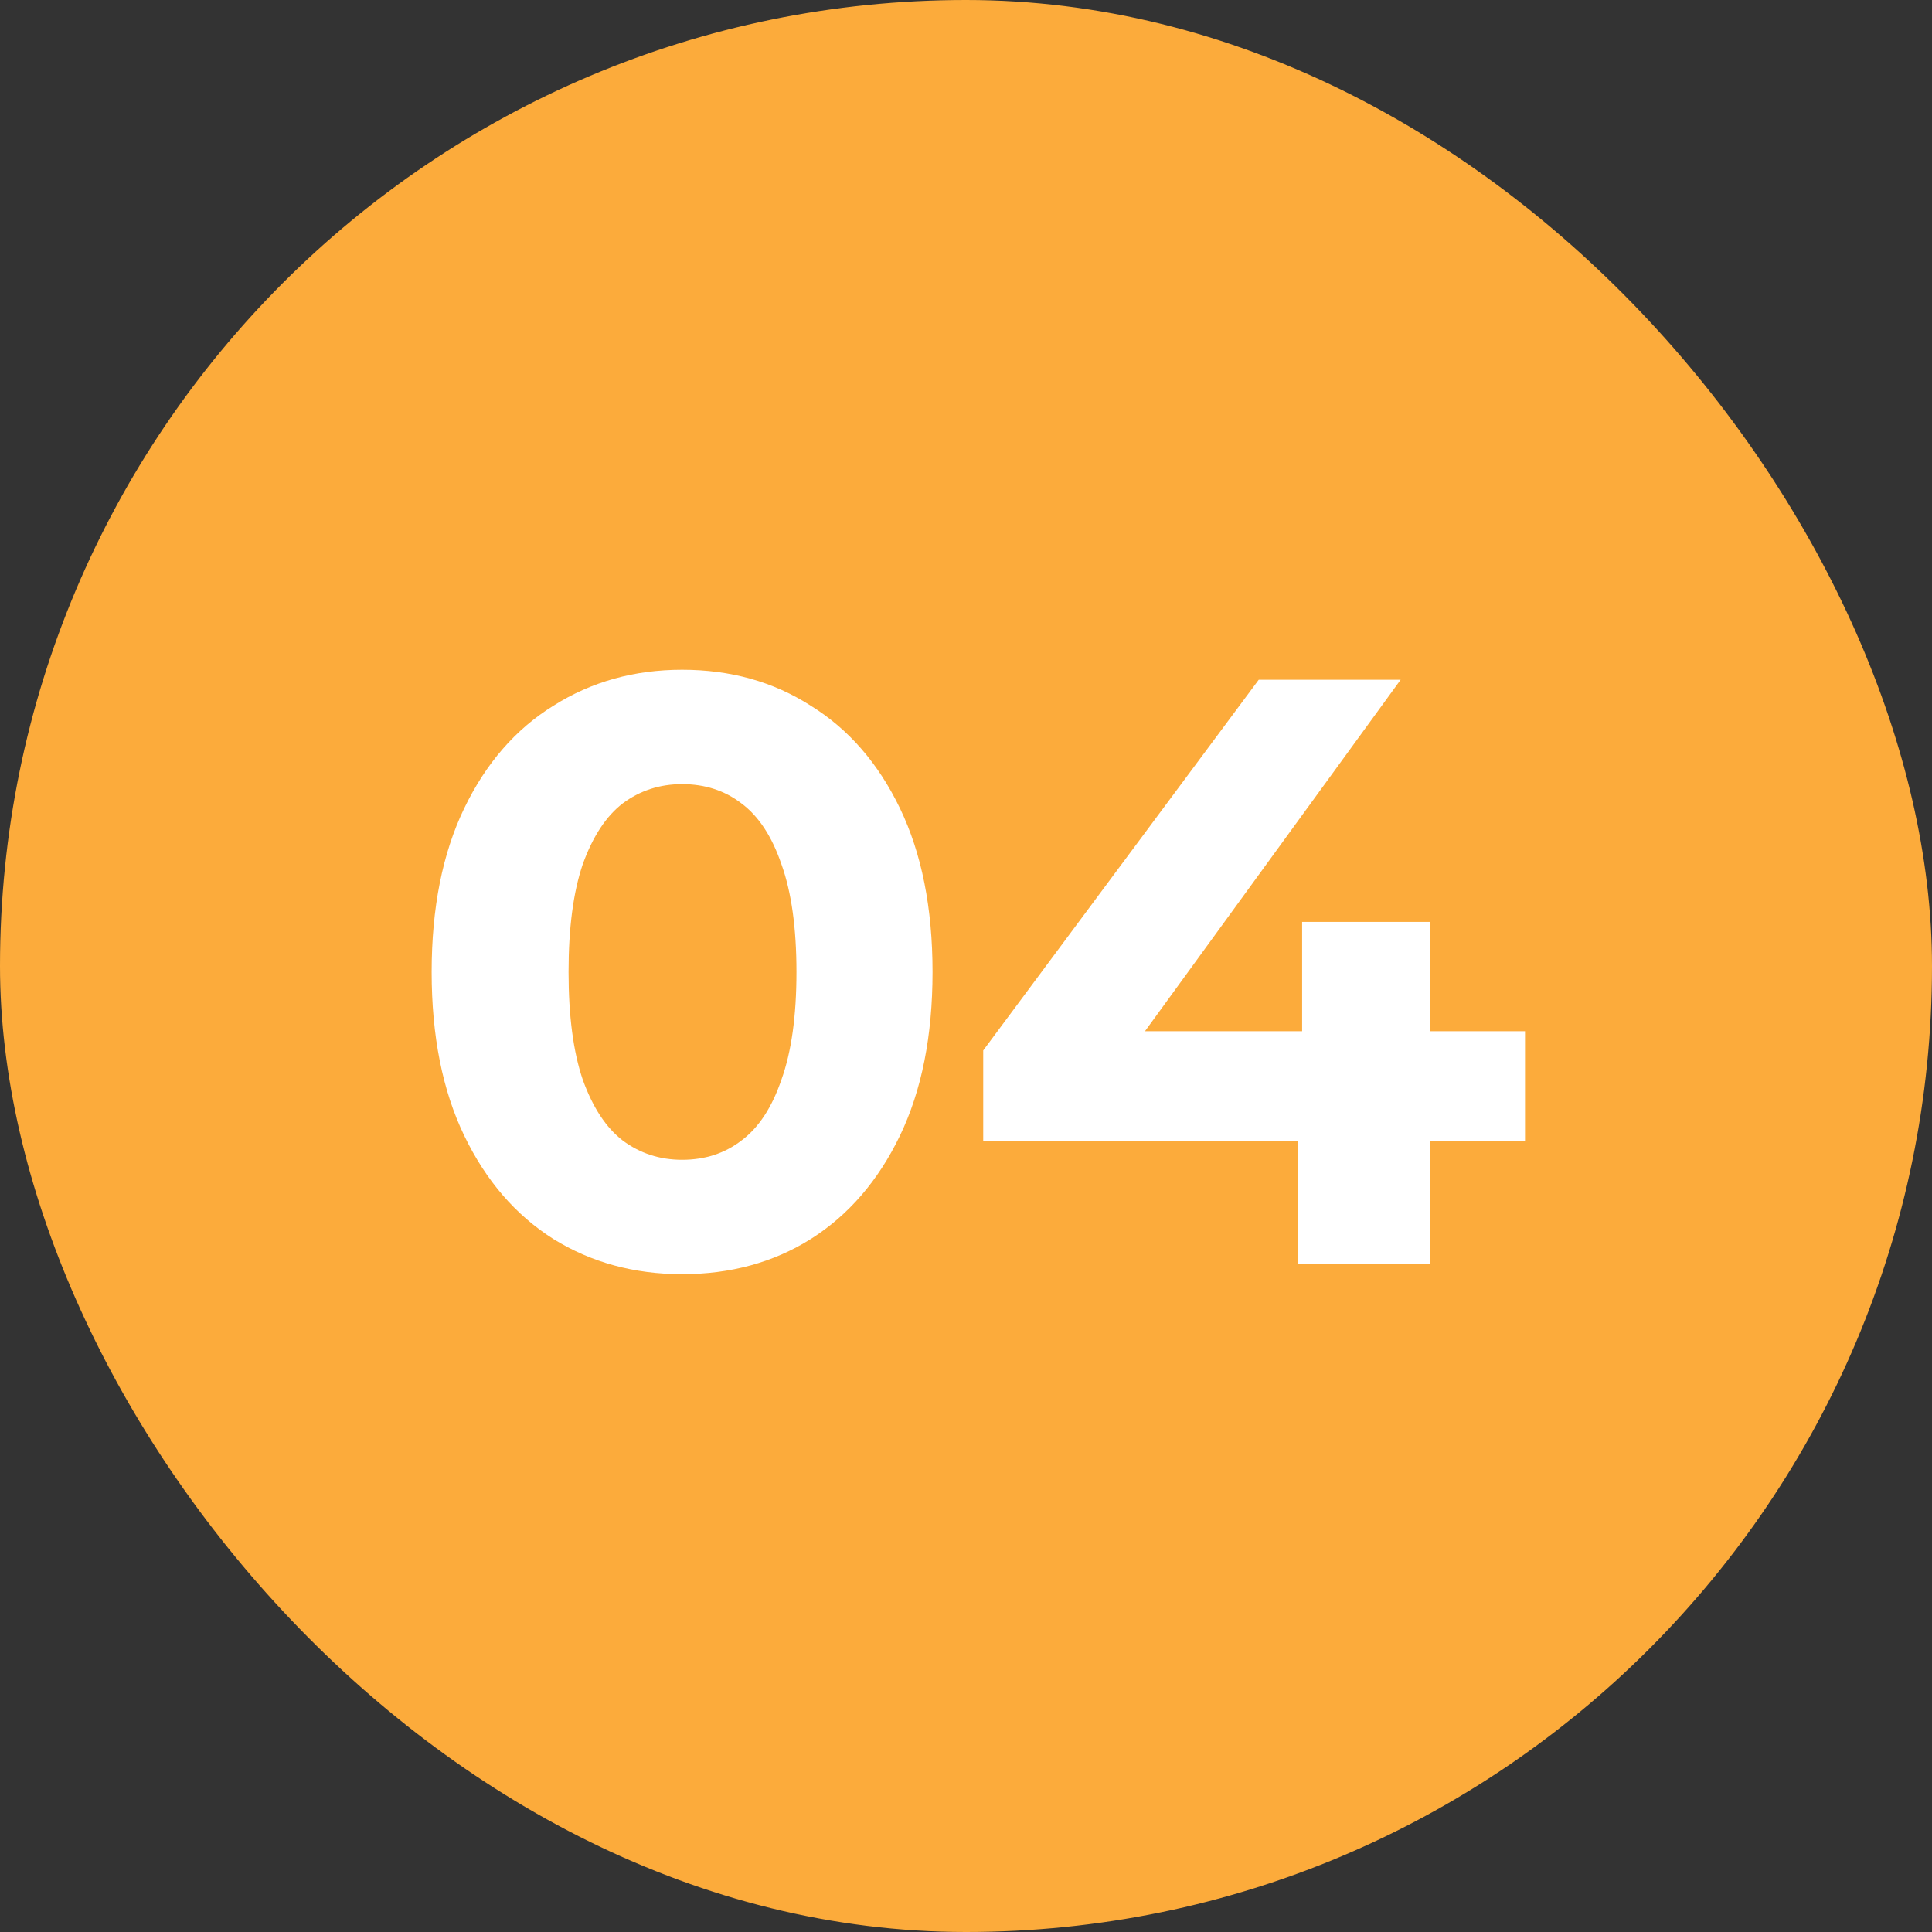 <?xml version="1.0" encoding="UTF-8"?> <svg xmlns="http://www.w3.org/2000/svg" width="81" height="81" viewBox="0 0 81 81" fill="none"><rect x="0" y="0" width="81" height="81" fill="#333333" stroke="none"/><g clip-path="url(#clip0_923_31)"><rect width="81" height="81" rx="40.5" fill="#FCAB3B"></rect><path d="M28.597 53.42C26.59 53.42 24.794 52.93 23.207 51.95C21.62 50.947 20.372 49.5 19.462 47.61C18.552 45.72 18.097 43.433 18.097 40.75C18.097 38.067 18.552 35.78 19.462 33.89C20.372 32 21.62 30.565 23.207 29.585C24.794 28.582 26.59 28.08 28.597 28.08C30.627 28.08 32.424 28.582 33.987 29.585C35.574 30.565 36.822 32 37.732 33.89C38.642 35.78 39.097 38.067 39.097 40.75C39.097 43.433 38.642 45.72 37.732 47.61C36.822 49.5 35.574 50.947 33.987 51.95C32.424 52.93 30.627 53.42 28.597 53.42ZM28.597 48.625C29.554 48.625 30.382 48.357 31.082 47.82C31.805 47.283 32.365 46.432 32.762 45.265C33.182 44.098 33.392 42.593 33.392 40.75C33.392 38.907 33.182 37.402 32.762 36.235C32.365 35.068 31.805 34.217 31.082 33.68C30.382 33.143 29.554 32.875 28.597 32.875C27.664 32.875 26.835 33.143 26.112 33.68C25.412 34.217 24.852 35.068 24.432 36.235C24.035 37.402 23.837 38.907 23.837 40.75C23.837 42.593 24.035 44.098 24.432 45.265C24.852 46.432 25.412 47.283 26.112 47.82C26.835 48.357 27.664 48.625 28.597 48.625ZM41.222 47.855V44.04L52.772 28.5H58.722L47.417 44.04L44.652 43.235H63.937V47.855H41.222ZM54.417 53V47.855L54.592 43.235V38.65H59.947V53H54.417Z" fill="white"></path></g><defs><clipPath id="clip0_923_31"><rect width="81" height="81" rx="40.5" fill="white"></rect></clipPath></defs></svg> 